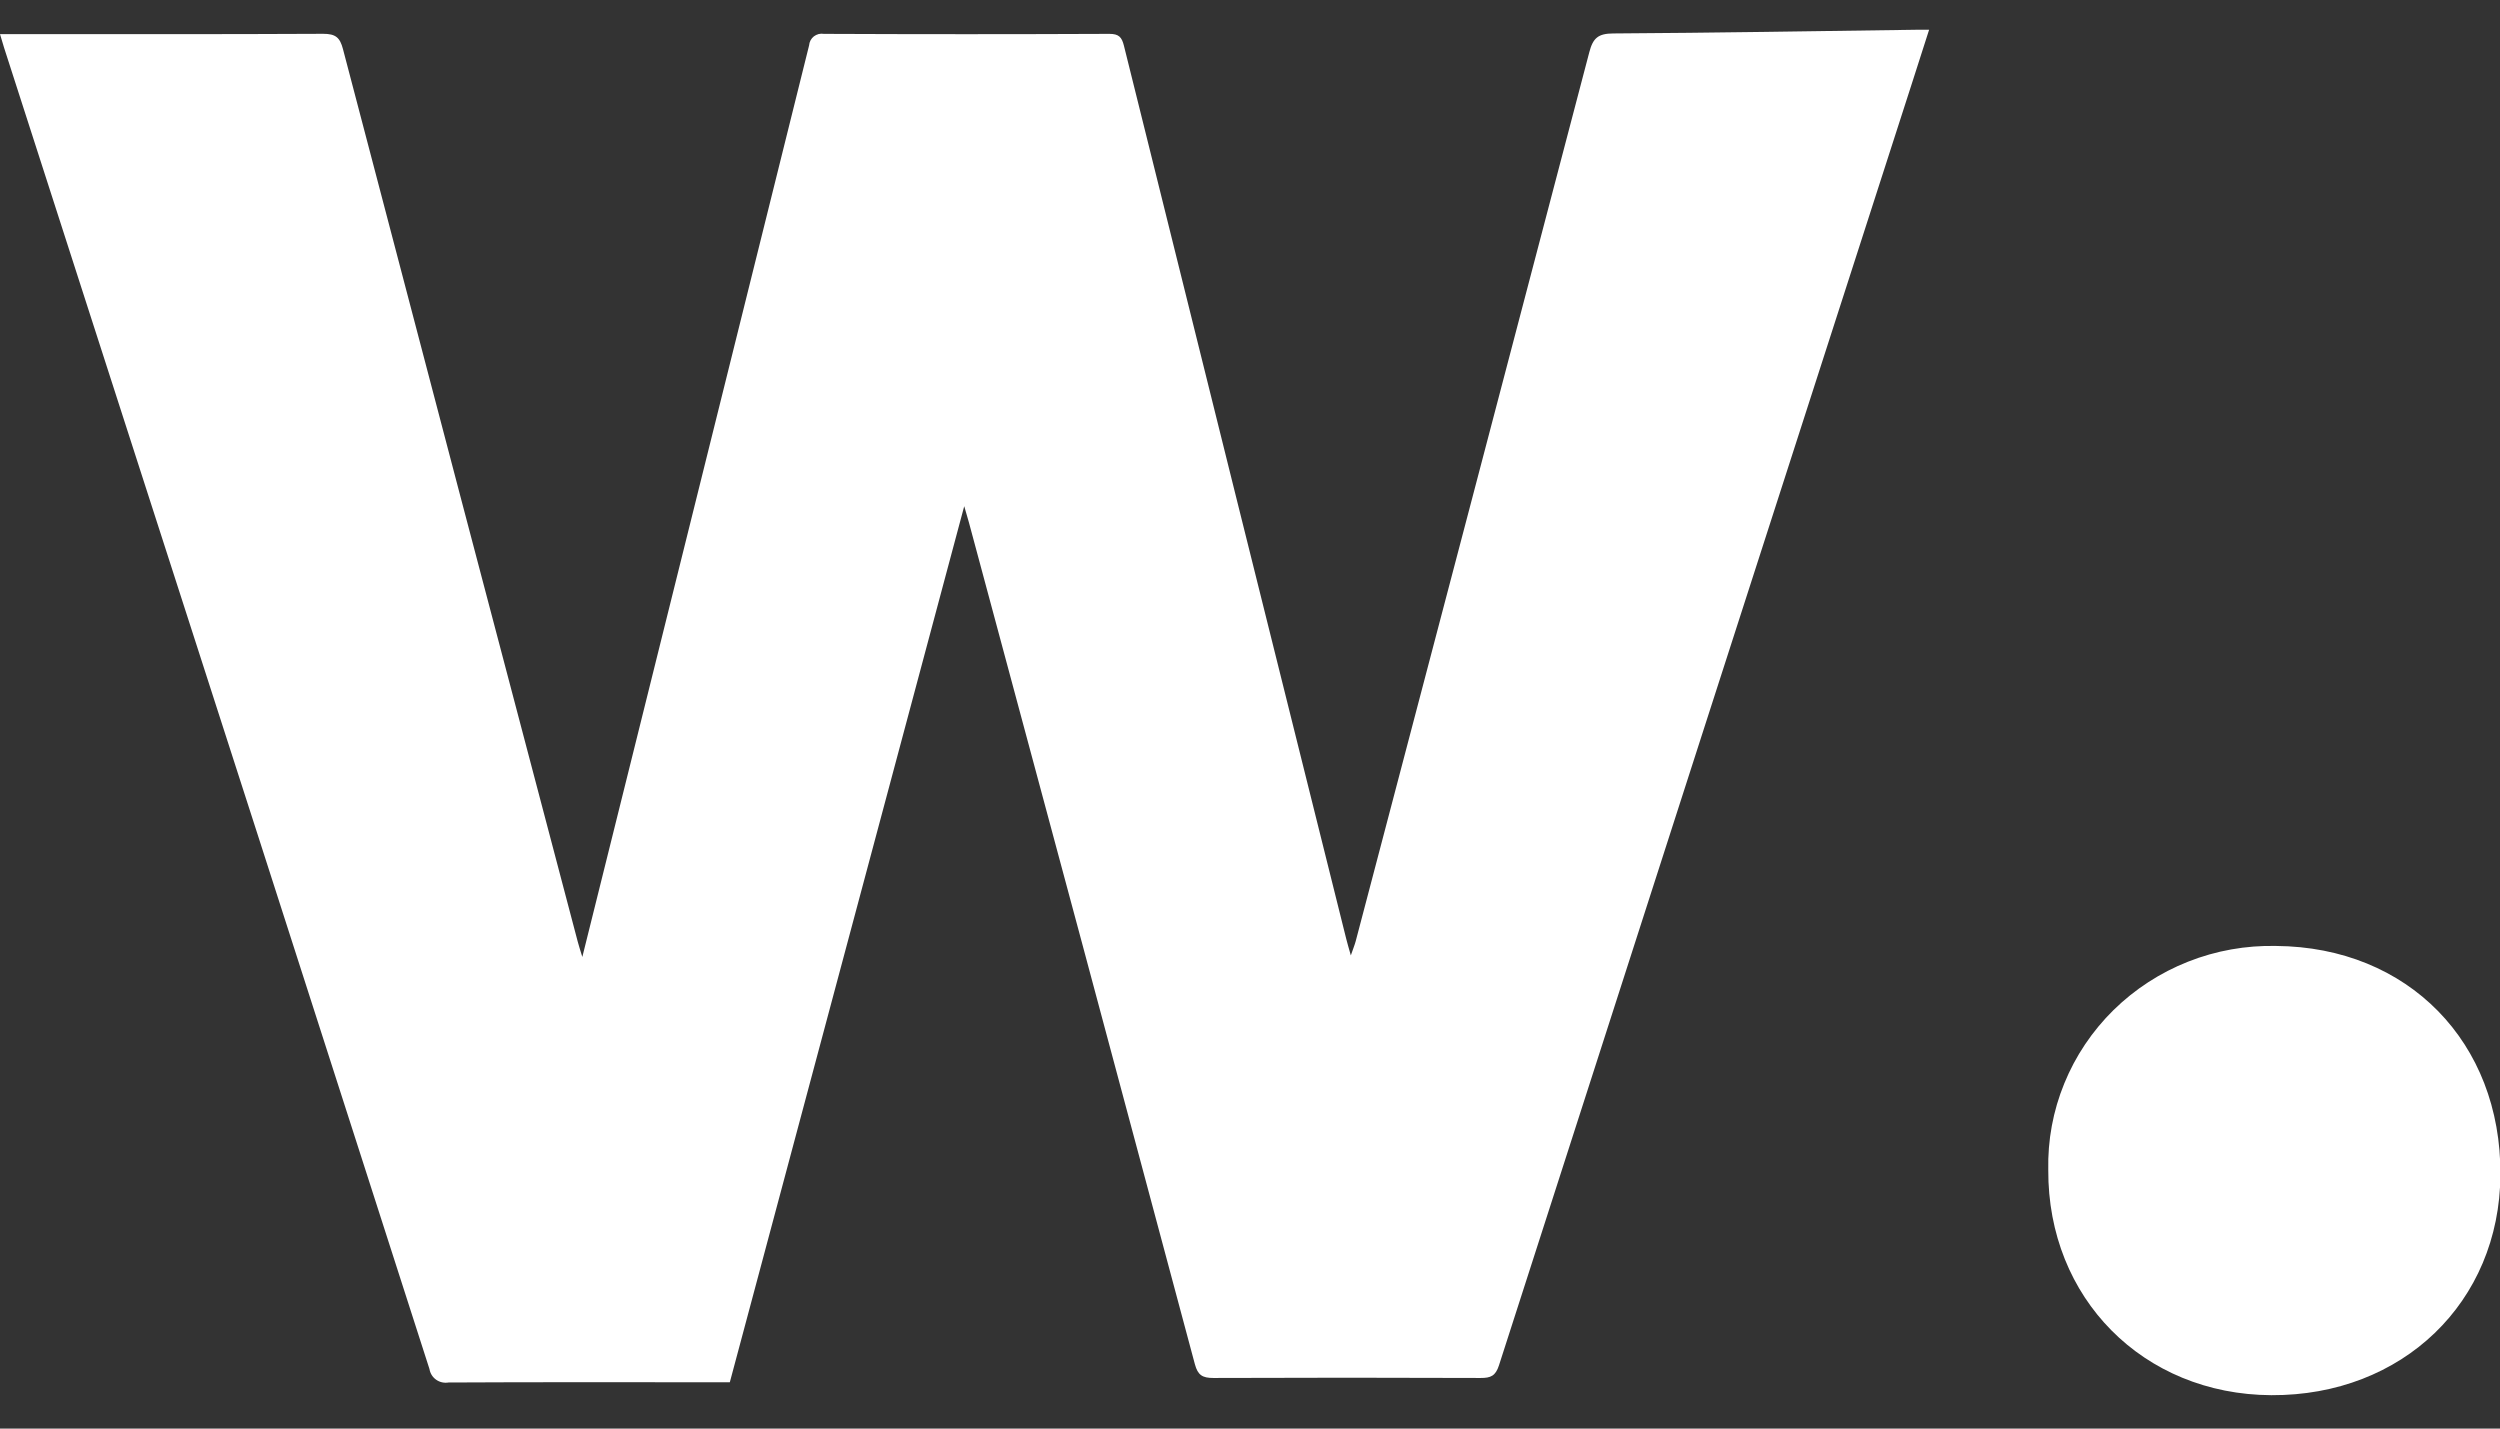 <svg width="42" height="24" viewBox="0 0 42 24" fill="none" xmlns="http://www.w3.org/2000/svg">
<rect x="0" y="0" width="42" height="24" fill="#333333" stroke="none"/>
<path d="M16.199 8.504L12.261 23.222H12.024C10.527 23.222 9.031 23.218 7.535 23.226C7.499 23.232 7.462 23.231 7.426 23.223C7.39 23.215 7.357 23.2 7.327 23.179C7.297 23.158 7.272 23.131 7.253 23.101C7.234 23.07 7.221 23.036 7.215 23C5.295 17.02 3.371 11.042 1.442 5.065C0.984 3.644 0.527 2.223 0.069 0.803C0.047 0.735 0.028 0.667 0 0.573H0.258C1.982 0.573 3.705 0.577 5.429 0.568C5.638 0.568 5.711 0.629 5.762 0.825C7.072 5.825 8.387 10.823 9.706 15.82C9.723 15.887 9.746 15.953 9.783 16.077C10.066 14.939 10.333 13.863 10.602 12.786C11.6 8.778 12.597 4.77 13.593 0.762C13.595 0.733 13.603 0.704 13.617 0.678C13.631 0.652 13.65 0.629 13.673 0.611C13.697 0.593 13.724 0.58 13.753 0.572C13.782 0.565 13.812 0.564 13.841 0.569C15.44 0.576 17.039 0.576 18.638 0.569C18.796 0.569 18.846 0.623 18.882 0.768C20.123 5.769 21.368 10.77 22.616 15.77C22.635 15.846 22.657 15.92 22.694 16.051C22.733 15.937 22.759 15.875 22.776 15.811C24.086 10.834 25.394 5.856 26.7 0.878C26.762 0.639 26.849 0.563 27.104 0.562C28.798 0.552 30.491 0.523 32.185 0.5C32.251 0.5 32.315 0.5 32.409 0.5C32.308 0.815 32.215 1.108 32.12 1.401C29.805 8.58 27.492 15.76 25.182 22.94C25.125 23.115 25.044 23.151 24.874 23.15C23.378 23.144 21.882 23.144 20.386 23.15C20.202 23.15 20.124 23.104 20.074 22.919C18.813 18.204 17.548 13.491 16.278 8.778C16.259 8.71 16.238 8.641 16.199 8.504Z" fill="white"/>
<path d="M34.411 19.655C34.4 19.158 34.491 18.663 34.68 18.202C34.868 17.74 35.15 17.321 35.507 16.969C35.865 16.618 36.291 16.341 36.76 16.156C37.23 15.97 37.732 15.881 38.238 15.892C40.453 15.909 42.02 17.508 42.007 19.736C41.994 21.878 40.36 23.45 38.158 23.439C36.004 23.428 34.4 21.809 34.411 19.655Z" fill="white"/>
</svg>
